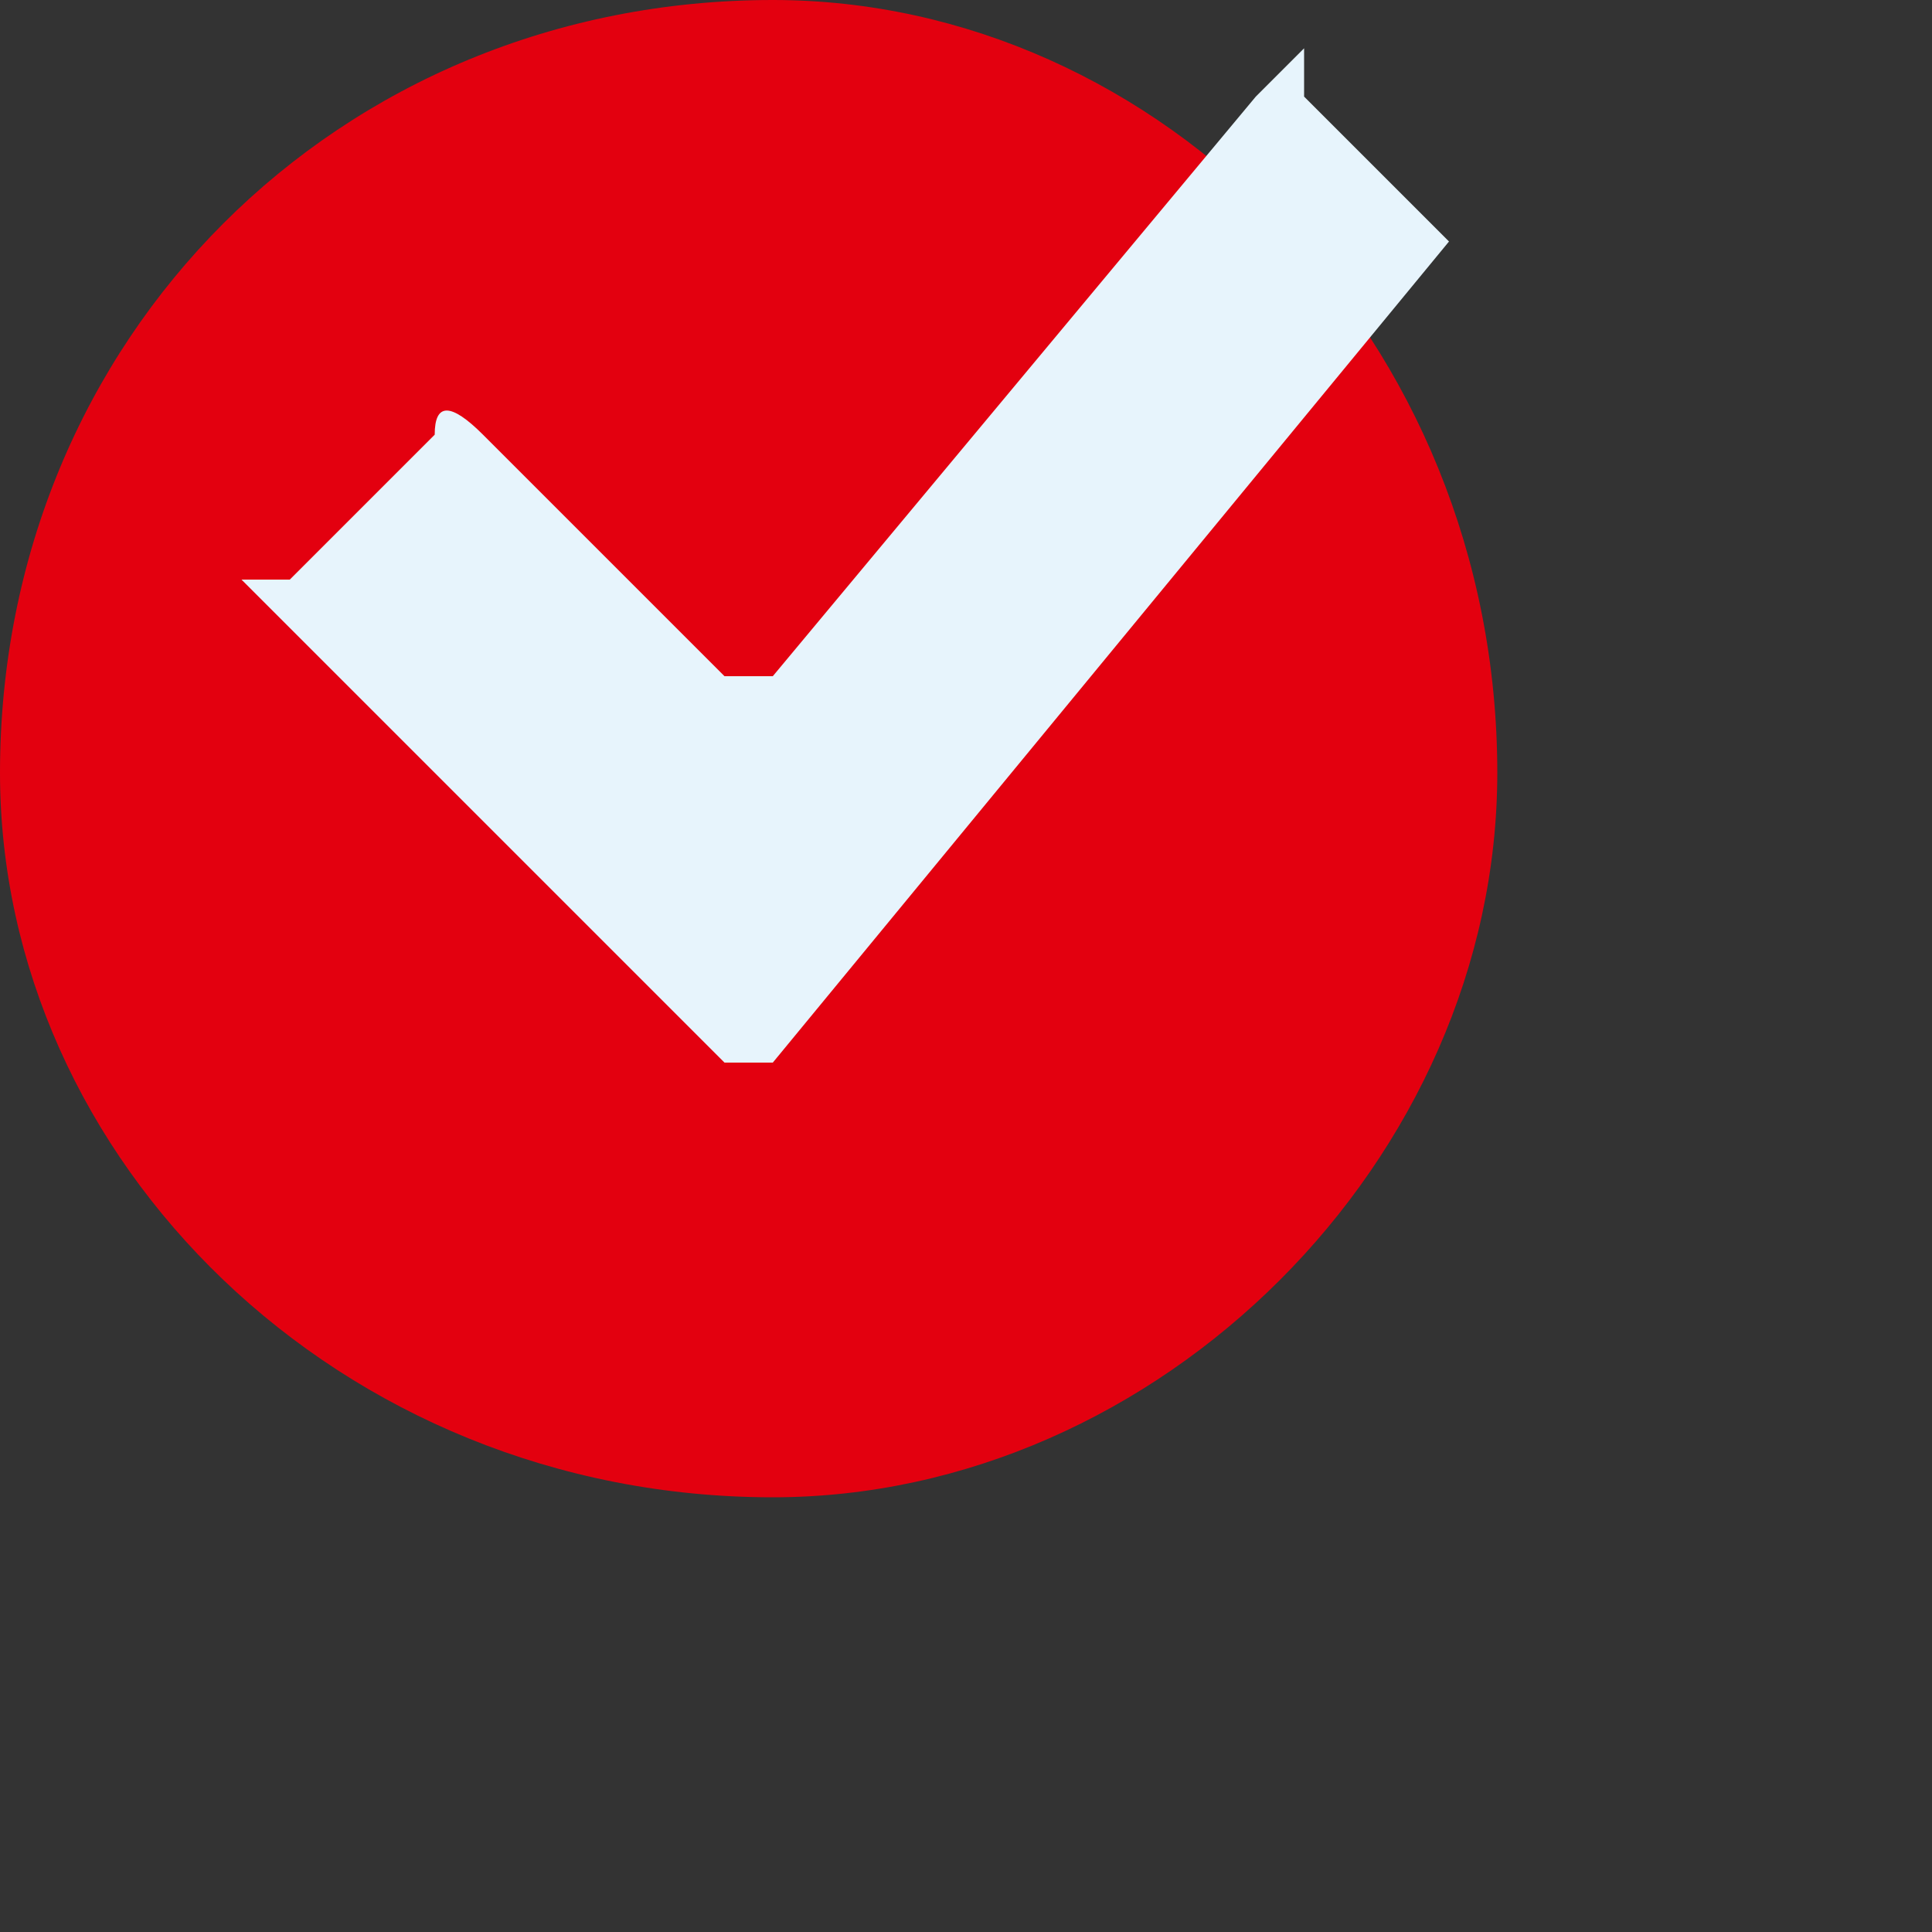<?xml version="1.0" encoding="UTF-8"?> <svg xmlns="http://www.w3.org/2000/svg" version="1.2" viewBox="0 0 4 4" width="4" height="4"><rect x="0" y="0" width="4" height="4" fill="#333333" stroke="none"/><title>зеленая галочка-svg</title><style> .s0 { fill: #e3000f } .s1 { fill: #e7f4fc } </style><g id="Слой_x0020_1"><g id="_2793403190320"><path id="Layer" fill-rule="evenodd" class="s0" d="m1.6 0c0.8 0 1.5 0.7 1.5 1.6 0 0.8-0.7 1.5-1.5 1.5-0.9 0-1.6-0.7-1.6-1.5 0-0.9 0.7-1.6 1.6-1.6z"></path><path id="Layer" class="s1" d="m1.6 2.2q0 0-0.1 0l-0.9-0.9q0 0-0.1-0.1 0.1 0 0.1 0l0.3-0.3q0-0.1 0.1 0l0.5 0.5q0 0 0.1 0l1-1.2q0 0 0.1-0.1 0 0.1 0 0.1l0.3 0.3q0.1 0 0 0l-1.4 1.7z"></path></g></g></svg> 